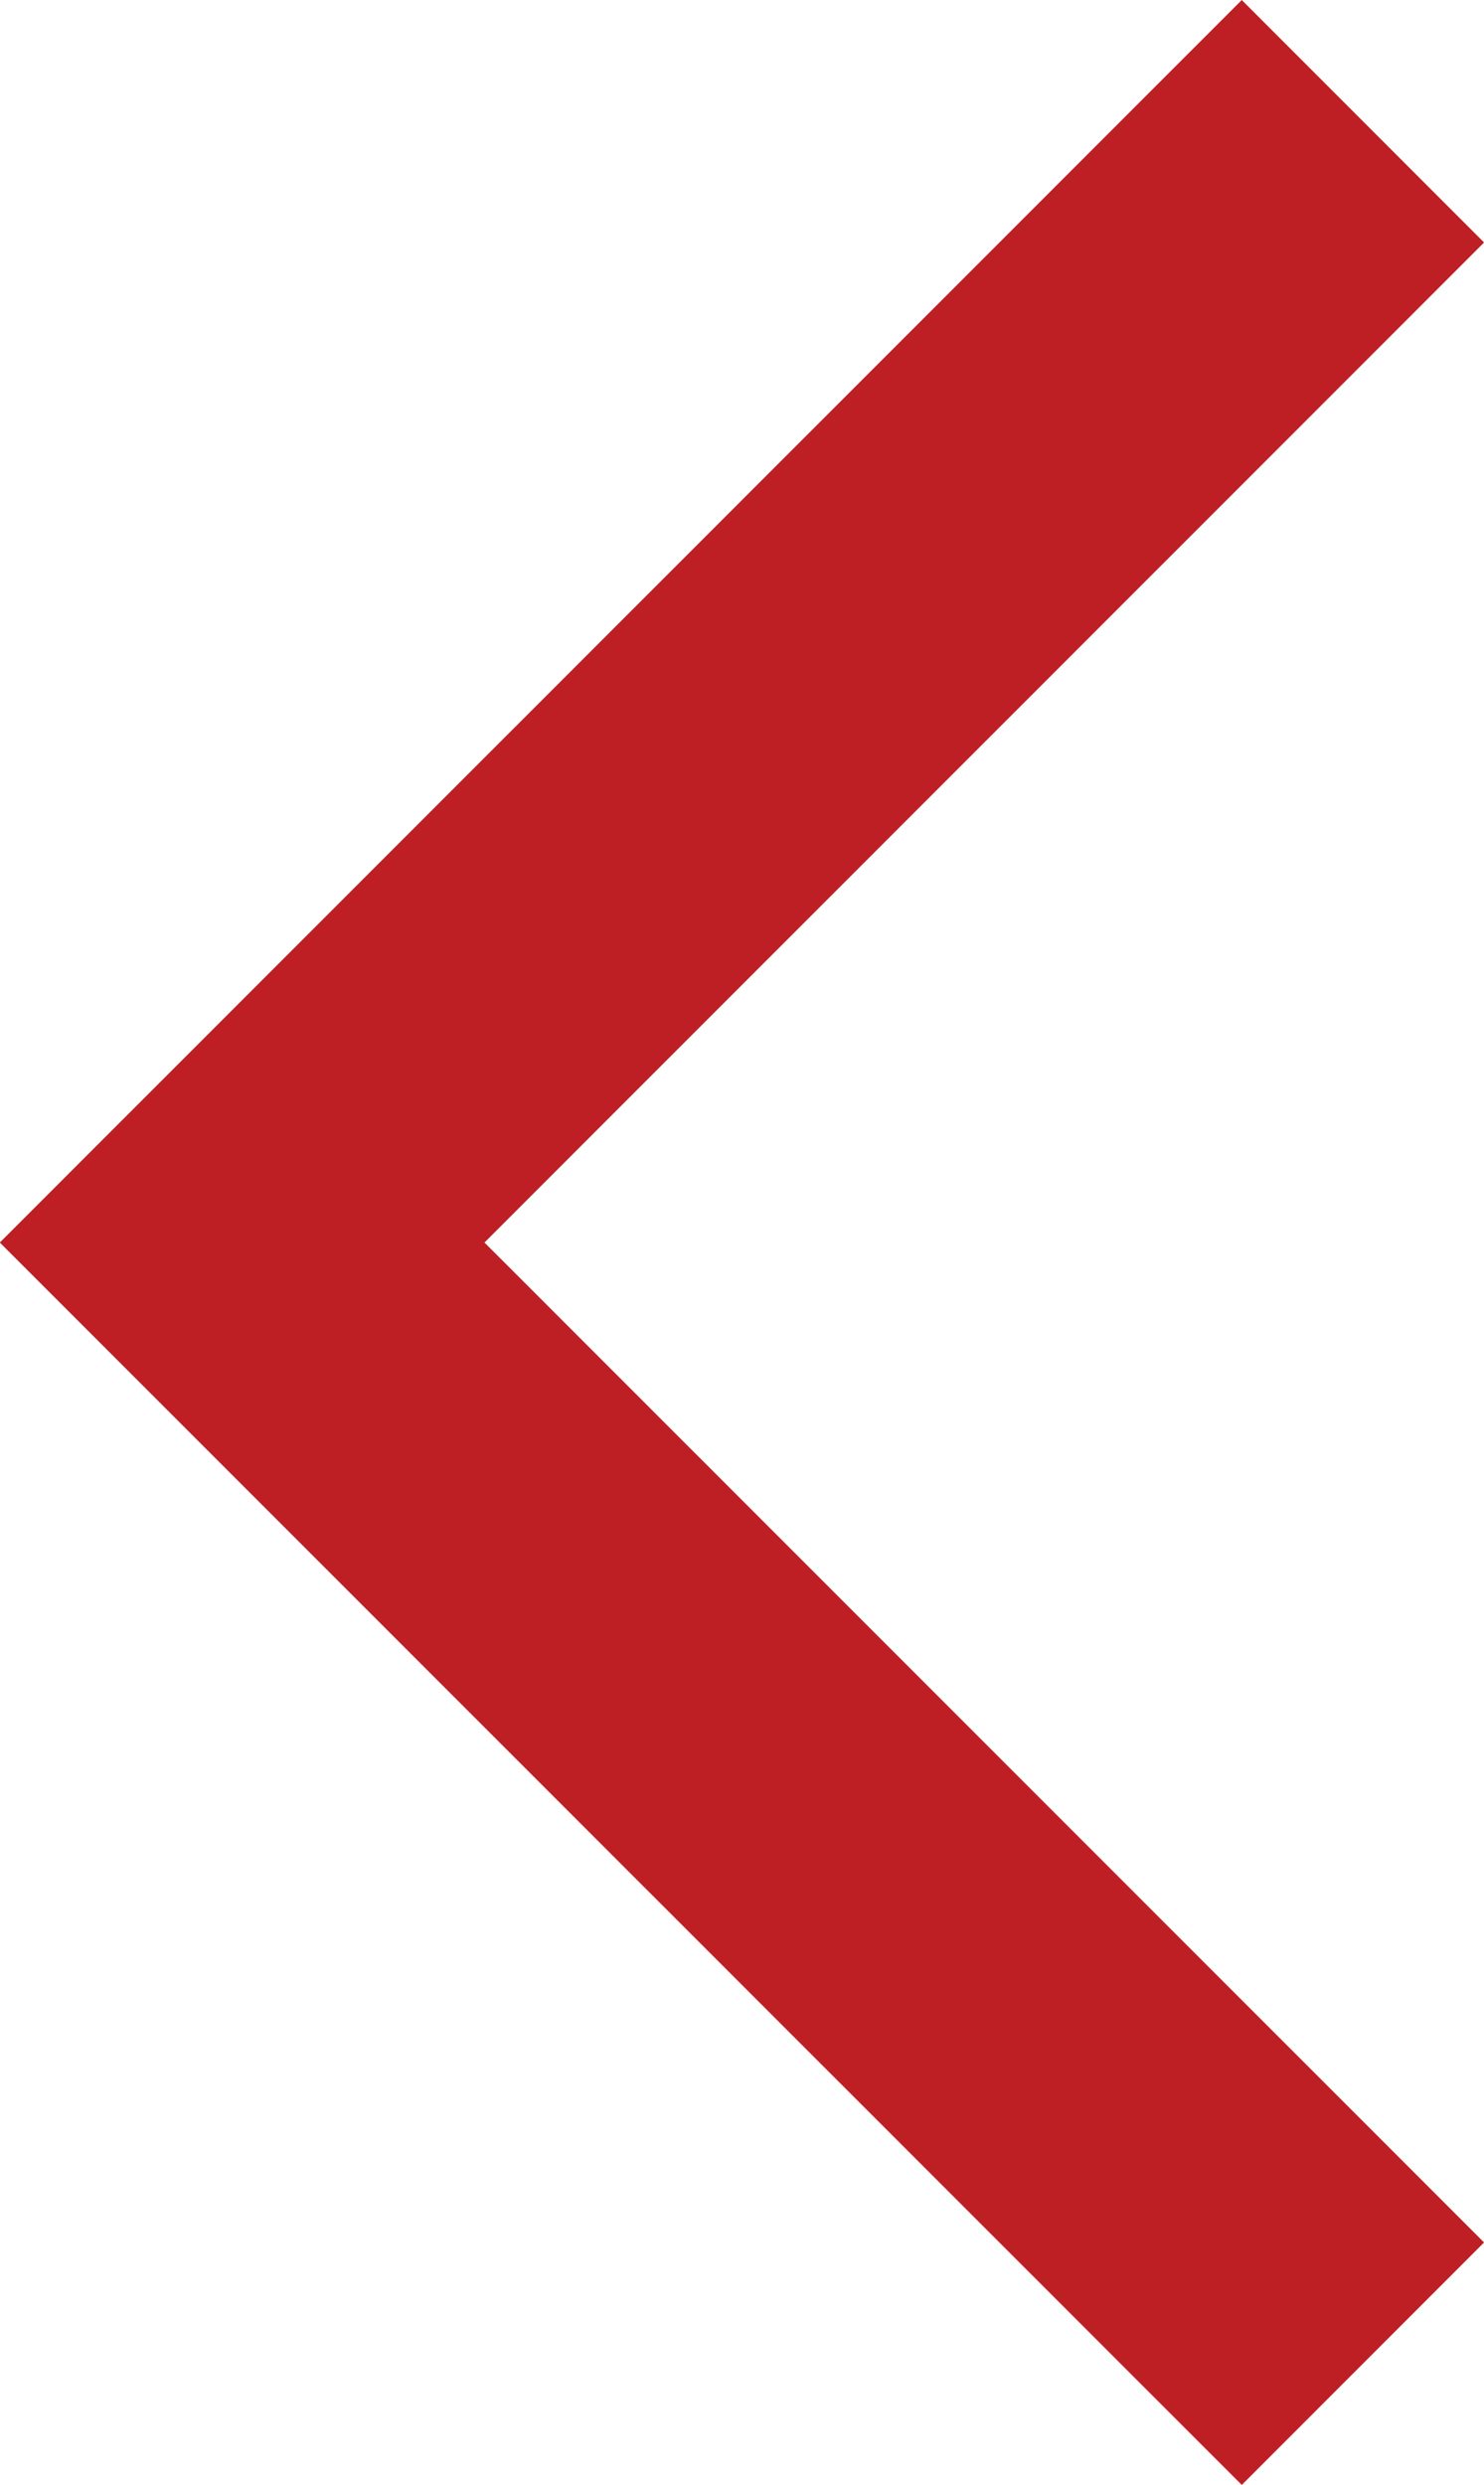 <?xml version="1.0" encoding="utf-8"?>
<!-- Generator: Adobe Illustrator 16.0.0, SVG Export Plug-In . SVG Version: 6.00 Build 0)  -->
<!DOCTYPE svg PUBLIC "-//W3C//DTD SVG 1.1//EN" "http://www.w3.org/Graphics/SVG/1.1/DTD/svg11.dtd">
<svg version="1.1" id="Layer_1" xmlns:x="http://ns.adobe.com/Extensibility/1.0/" xmlns:i="http://ns.adobe.com/AdobeIllustrator/10.0/" xmlns:graph="http://ns.adobe.com/Graphs/1.0/"
	 xmlns="http://www.w3.org/2000/svg" xmlns:xlink="http://www.w3.org/1999/xlink" x="0px" y="0px" width="12.992px"
	 height="21.742px" viewBox="0 0 12.992 21.742" enable-background="new 0 0 12.992 21.742" xml:space="preserve">
<g>
	<defs>
		<rect id="SVGID_1_" width="12.992" height="21.742"/>
	</defs>
	<clipPath id="SVGID_2_">
		<use xlink:href="#SVGID_1_"  overflow="visible"/>
	</clipPath>
	<polyline clip-path="url(#SVGID_2_)" fill="none" stroke="#BE1F24" stroke-width="3" stroke-miterlimit="10" points="11.932,1.061 
		2.12,10.872 11.932,20.682 	"/>
</g>
</svg>
